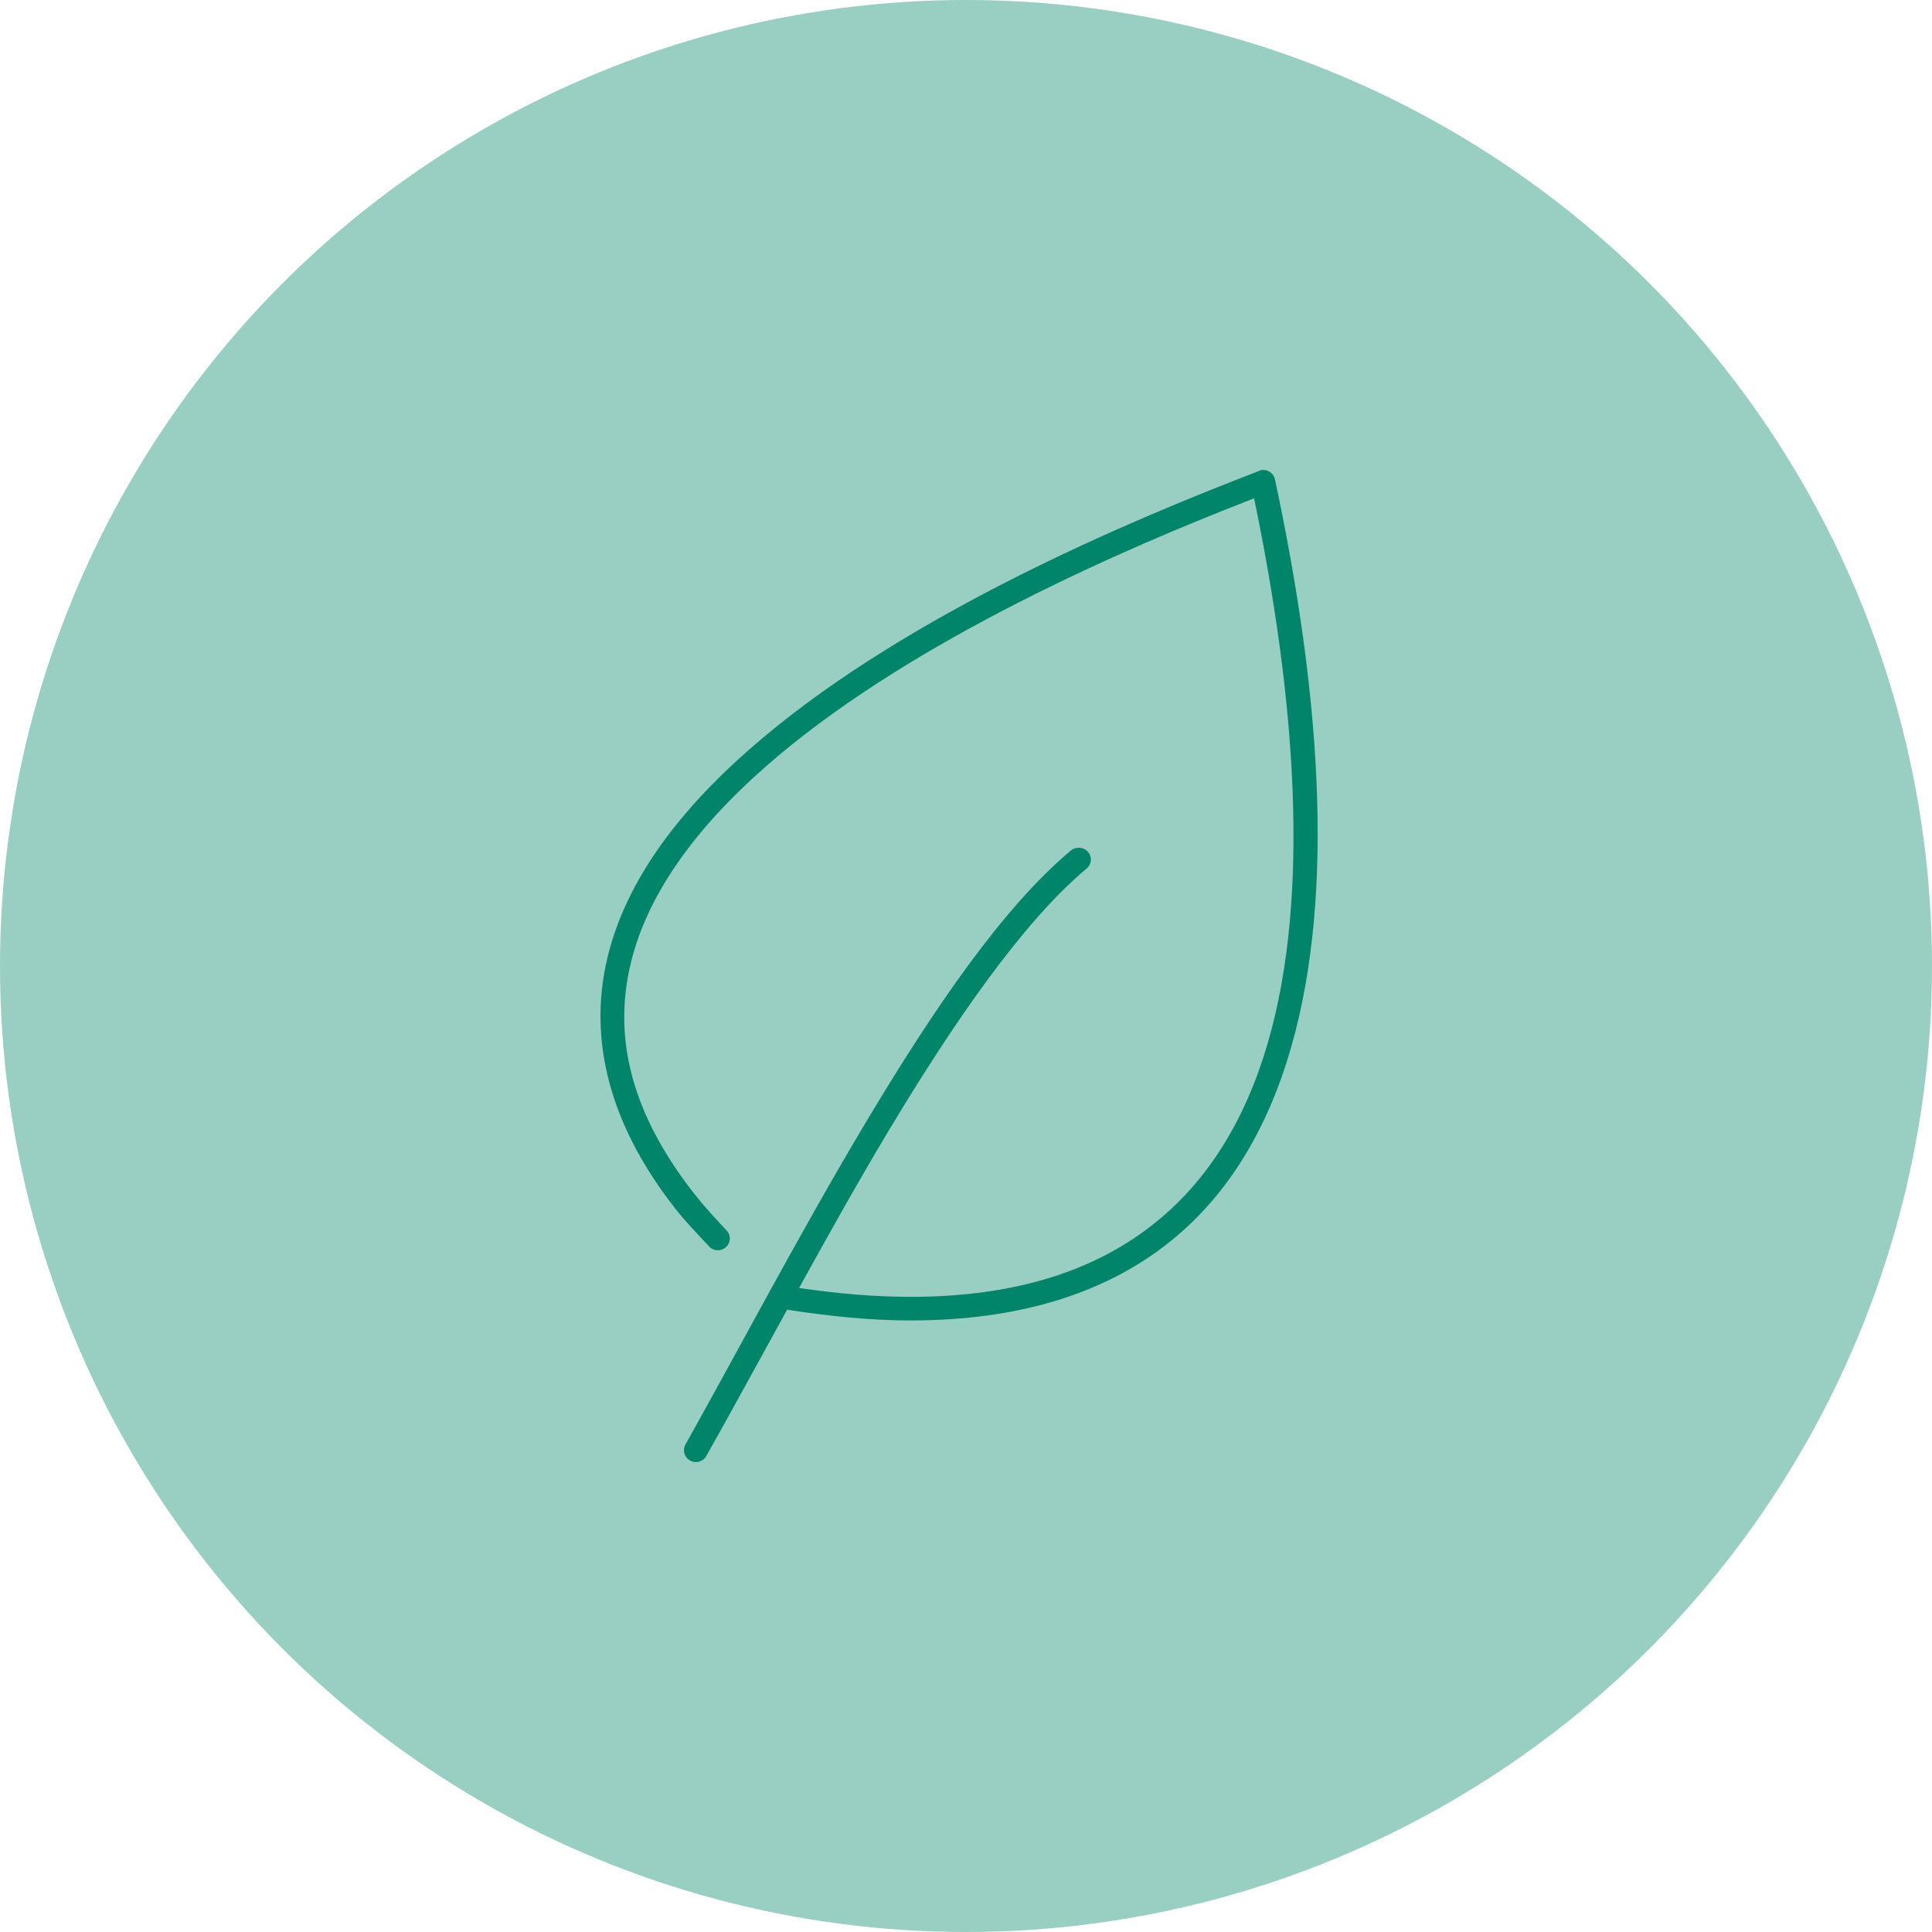 <svg width="74" height="74" viewBox="0 0 74 74" fill="none" xmlns="http://www.w3.org/2000/svg">
<circle cx="37" cy="37" r="37" fill="#99CEC3"/>
<path d="M48.277 18.013C48.257 18.021 48.238 18.03 48.22 18.041C43.122 19.996 34.898 23.488 29.218 28.26C26.378 30.645 24.158 33.355 23.337 36.401C22.516 39.446 23.135 42.805 25.855 46.28C26.242 46.773 26.672 47.222 27.129 47.707C27.167 47.758 27.216 47.8 27.272 47.831C27.327 47.861 27.389 47.88 27.453 47.886C27.516 47.892 27.58 47.885 27.641 47.864C27.701 47.844 27.757 47.812 27.804 47.77C27.851 47.727 27.889 47.675 27.915 47.617C27.94 47.559 27.953 47.497 27.953 47.434C27.953 47.371 27.939 47.309 27.913 47.251C27.887 47.193 27.849 47.142 27.801 47.099C27.349 46.619 26.942 46.17 26.585 45.715C23.994 42.406 23.474 39.422 24.224 36.641C24.974 33.86 27.047 31.268 29.805 28.952C35.153 24.459 42.947 21.06 48.034 19.087C49.589 26.569 50.226 34.211 48.563 39.934C47.712 42.864 46.269 45.276 44.07 46.972C41.871 48.669 38.897 49.672 34.884 49.672C33.462 49.672 32.122 49.55 30.606 49.333C31.684 47.381 32.808 45.367 33.968 43.425C36.502 39.188 39.185 35.303 41.609 33.277C41.686 33.217 41.741 33.135 41.766 33.042C41.792 32.949 41.787 32.85 41.752 32.76C41.717 32.67 41.653 32.593 41.571 32.542C41.489 32.49 41.392 32.465 41.294 32.471C41.189 32.475 41.088 32.515 41.008 32.584C38.402 34.763 35.733 38.691 33.181 42.959C30.63 47.226 28.216 51.834 26.256 55.325C26.226 55.377 26.207 55.435 26.2 55.494C26.193 55.553 26.198 55.613 26.214 55.671C26.231 55.728 26.259 55.782 26.296 55.829C26.334 55.876 26.38 55.914 26.433 55.943C26.486 55.972 26.544 55.991 26.604 55.997C26.664 56.004 26.725 55.999 26.783 55.982C26.841 55.965 26.895 55.937 26.942 55.9C26.989 55.862 27.029 55.816 27.057 55.763C27.996 54.091 29.046 52.173 30.148 50.166C31.826 50.418 33.304 50.576 34.884 50.576C39.051 50.576 42.263 49.53 44.643 47.693C47.023 45.857 48.546 43.237 49.436 40.174C51.216 34.048 50.487 26.089 48.835 18.366C48.823 18.306 48.799 18.249 48.764 18.198C48.73 18.148 48.685 18.105 48.633 18.072C48.581 18.038 48.522 18.016 48.461 18.006C48.4 17.996 48.337 17.998 48.277 18.013Z" fill="#00856A"/>
</svg>
